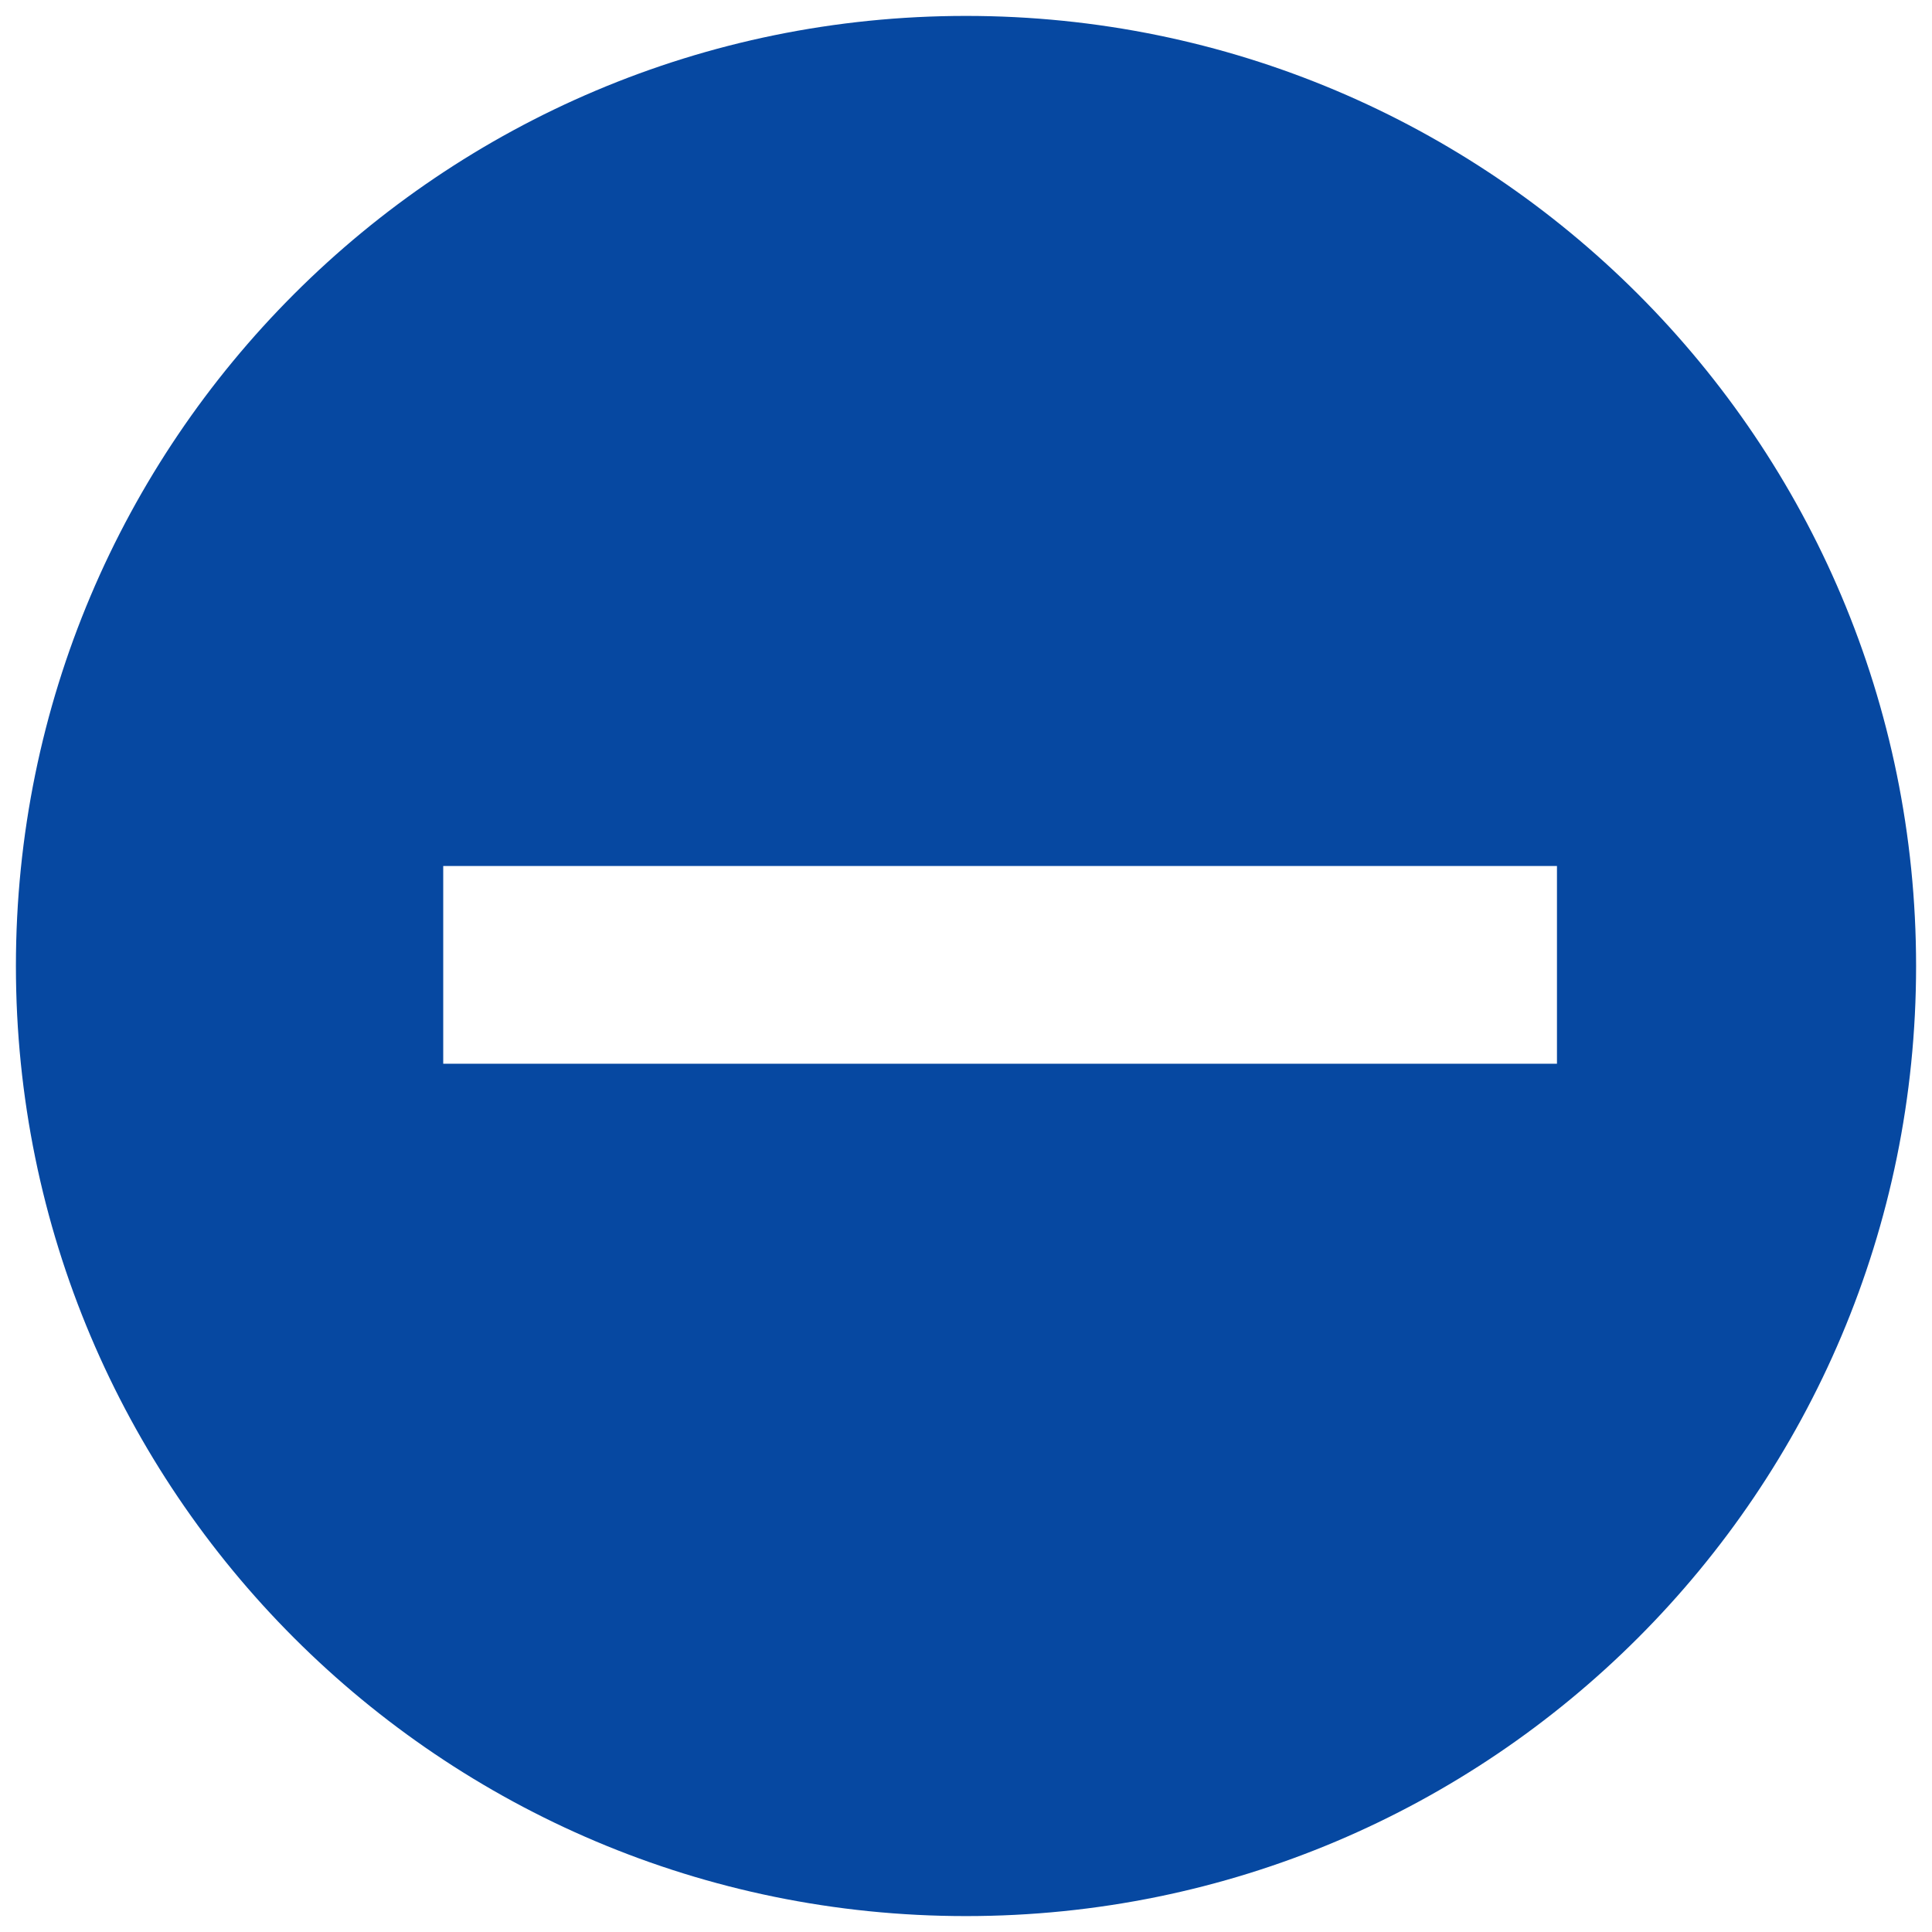 <?xml version="1.0" encoding="utf-8"?>
<!-- Generator: Adobe Illustrator 26.3.1, SVG Export Plug-In . SVG Version: 6.00 Build 0)  -->
<svg version="1.1" id="レイヤー_1" xmlns="http://www.w3.org/2000/svg" xmlns:xlink="http://www.w3.org/1999/xlink" x="0px"
	 y="0px" viewBox="0 0 85 85" style="enable-background:new 0 0 85 85;" xml:space="preserve">
<style type="text/css">
	.st0{fill:#0648A1;}
</style>
<path class="st0" d="M42.5,0.7C19.4,0.7,0.7,19.4,0.7,42.5s18.7,41.8,41.8,41.8s41.8-18.7,41.8-41.8S65.6,0.7,42.5,0.7z M68.5,46.8
	h-49v-8.7h49V46.8z"/>
</svg>
